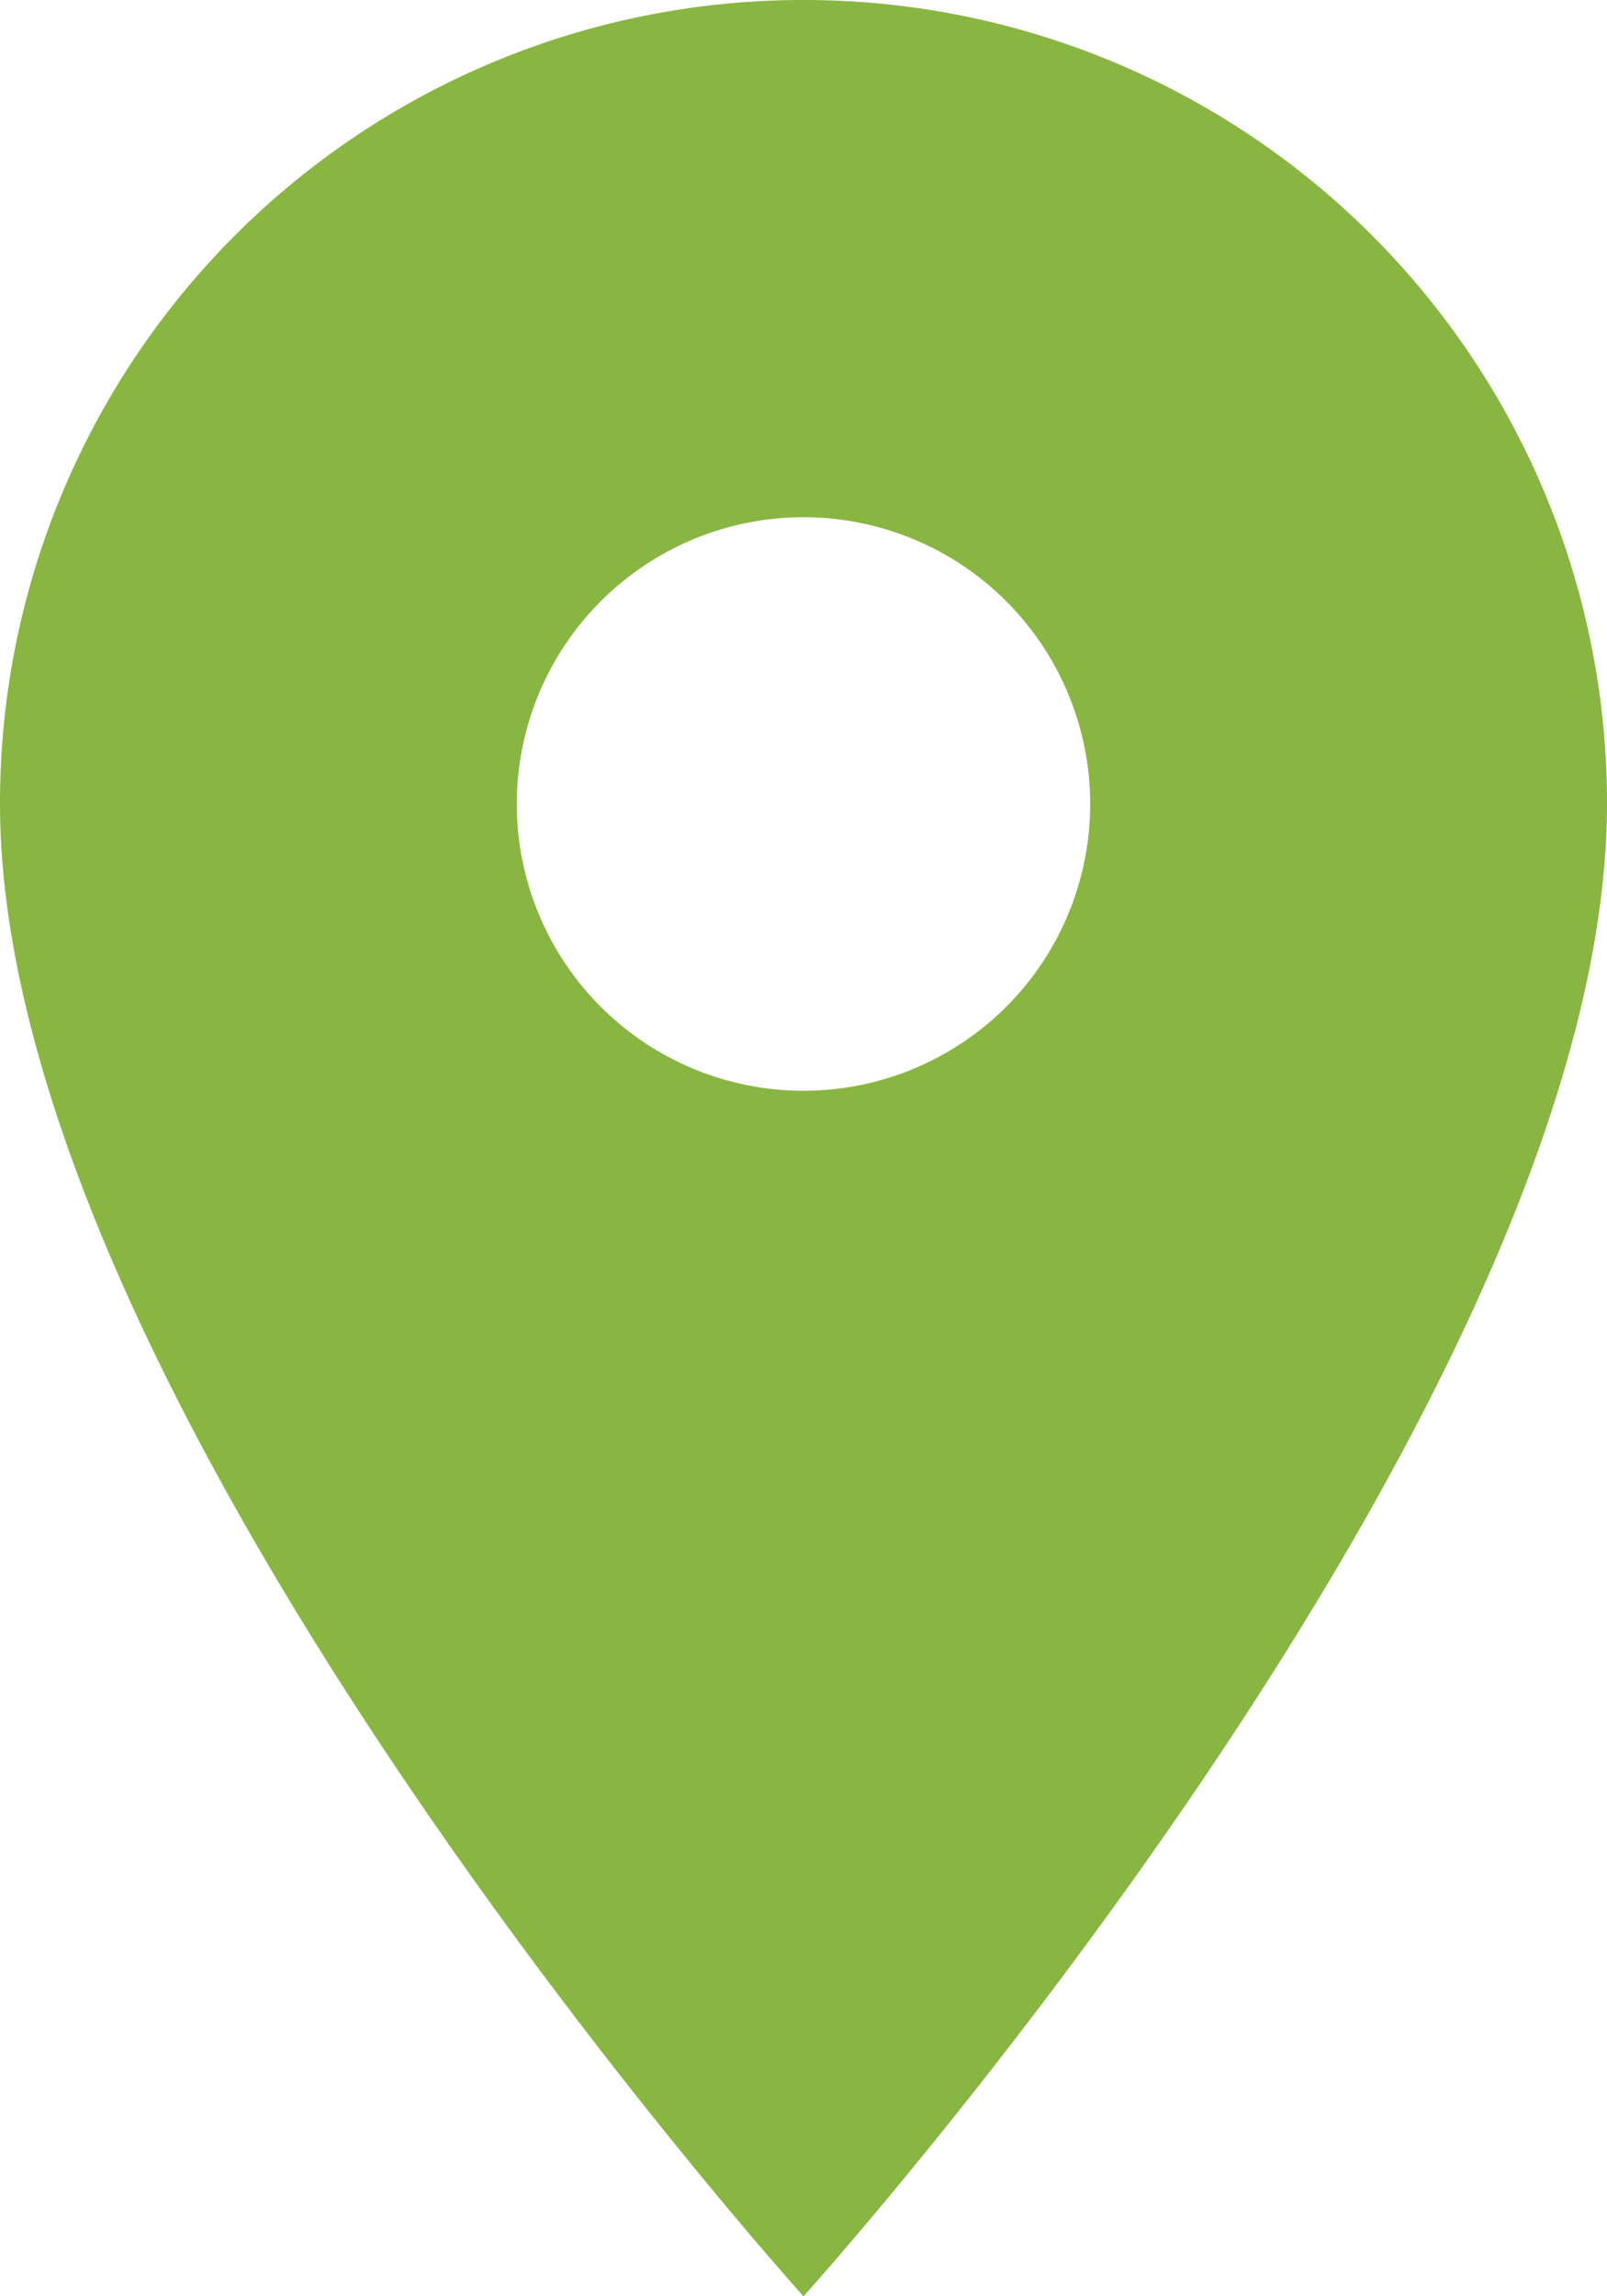 <svg xmlns="http://www.w3.org/2000/svg" width="21.3" height="30.429" viewBox="0 0 21.3 30.429"><g transform="translate(-582 -295.571)"><path d="M15.65,2A10.642,10.642,0,0,0,5,12.65c0,7.987,10.65,19.779,10.65,19.779S26.3,20.637,26.3,12.65A10.642,10.642,0,0,0,15.65,2Zm0,14.454a3.8,3.8,0,1,1,3.8-3.8A3.8,3.8,0,0,1,15.65,16.454Z" transform="translate(577 293.571)" fill="#89b642"/></g></svg>